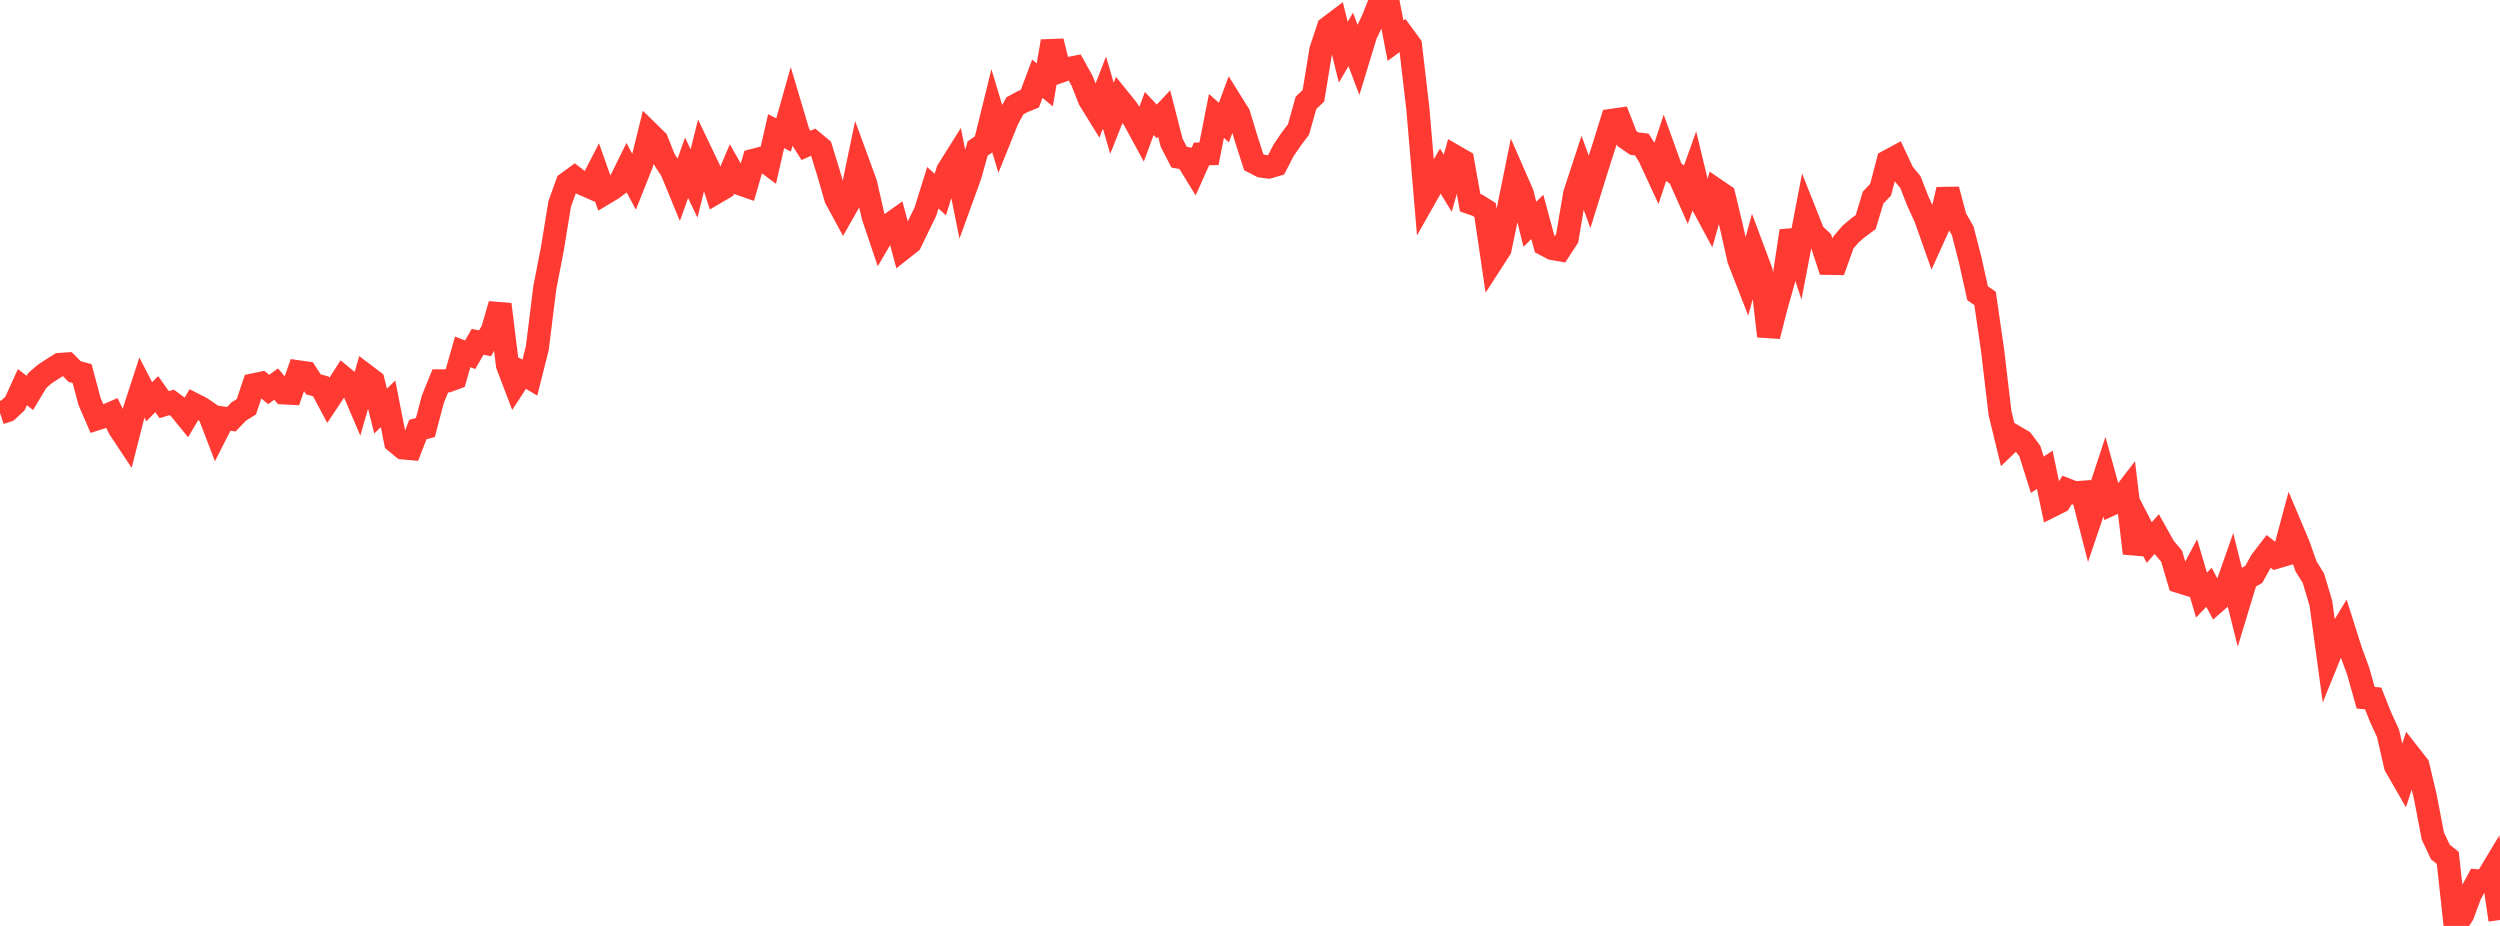 <?xml version="1.0" standalone="no"?>
<!DOCTYPE svg PUBLIC "-//W3C//DTD SVG 1.1//EN" "http://www.w3.org/Graphics/SVG/1.1/DTD/svg11.dtd">

<svg width="135" height="50" viewBox="0 0 135 50" preserveAspectRatio="none" 
  xmlns="http://www.w3.org/2000/svg"
  xmlns:xlink="http://www.w3.org/1999/xlink">


<polyline points="0.0, 22.3 0.403, 22.168 0.806, 21.793 1.209, 20.907 1.612, 21.218 2.015, 20.544 2.418, 20.197 2.821, 19.933 3.224, 19.681 3.627, 19.654 4.03, 20.063 4.433, 20.172 4.836, 21.68 5.239, 22.61 5.642, 22.48 6.045, 22.306 6.448, 23.136 6.851, 23.744 7.254, 22.157 7.657, 20.919 8.06, 21.695 8.463, 21.282 8.866, 21.852 9.269, 21.729 9.672, 22.025 10.075, 22.521 10.478, 21.84 10.881, 22.046 11.284, 22.324 11.687, 23.373 12.09, 22.582 12.493, 22.637 12.896, 22.217 13.299, 21.972 13.701, 20.782 14.104, 20.697 14.507, 21.033 14.91, 20.74 15.313, 21.215 15.716, 21.235 16.119, 20.081 16.522, 20.139 16.925, 20.757 17.328, 20.866 17.731, 21.621 18.134, 21.014 18.537, 20.387 18.94, 20.72 19.343, 21.666 19.746, 20.275 20.149, 20.58 20.552, 22.199 20.955, 21.804 21.358, 23.853 21.761, 24.186 22.164, 24.223 22.567, 23.191 22.97, 23.087 23.373, 21.56 23.776, 20.568 24.179, 20.566 24.582, 20.418 24.985, 19.002 25.388, 19.156 25.791, 18.458 26.194, 18.536 26.597, 17.827 27.0, 16.435 27.403, 19.709 27.806, 20.769 28.209, 20.151 28.612, 20.394 29.015, 18.799 29.418, 15.544 29.821, 13.476 30.224, 11.008 30.627, 9.893 31.03, 9.599 31.433, 9.912 31.836, 10.089 32.239, 9.308 32.642, 10.446 33.045, 10.204 33.448, 9.906 33.851, 9.087 34.254, 9.841 34.657, 8.826 35.06, 7.191 35.463, 7.585 35.866, 8.595 36.269, 9.214 36.672, 10.192 37.075, 9.061 37.478, 9.909 37.881, 8.291 38.284, 9.134 38.687, 10.379 39.09, 10.143 39.493, 9.195 39.896, 9.901 40.299, 10.042 40.701, 8.656 41.104, 8.55 41.507, 8.851 41.91, 7.083 42.313, 7.286 42.716, 5.864 43.119, 7.216 43.522, 7.851 43.925, 7.672 44.328, 8.007 44.731, 9.314 45.134, 10.709 45.537, 11.453 45.94, 10.743 46.343, 8.807 46.746, 9.909 47.149, 11.68 47.552, 12.877 47.955, 12.189 48.358, 11.903 48.761, 13.41 49.164, 13.092 49.567, 12.26 49.97, 11.432 50.373, 10.141 50.776, 10.507 51.179, 9.213 51.582, 8.57 51.985, 10.577 52.388, 9.466 52.791, 8.02 53.194, 7.741 53.597, 6.106 54.0, 7.447 54.403, 6.448 54.806, 5.716 55.209, 5.494 55.612, 5.329 56.015, 4.253 56.418, 4.583 56.821, 2.23 57.224, 3.861 57.627, 3.719 58.03, 3.639 58.433, 4.366 58.836, 5.386 59.239, 6.038 59.642, 4.997 60.045, 6.385 60.448, 5.374 60.851, 5.873 61.254, 6.476 61.657, 7.218 62.06, 6.128 62.463, 6.557 62.866, 6.131 63.269, 7.709 63.672, 8.488 64.075, 8.559 64.478, 9.216 64.881, 8.315 65.284, 8.302 65.687, 6.263 66.09, 6.617 66.493, 5.53 66.896, 6.176 67.299, 7.504 67.701, 8.757 68.104, 8.965 68.507, 9.019 68.91, 8.902 69.313, 8.119 69.716, 7.527 70.119, 6.995 70.522, 5.555 70.925, 5.173 71.328, 2.703 71.731, 1.49 72.134, 1.186 72.537, 2.817 72.94, 2.13 73.343, 3.195 73.746, 1.874 74.149, 1.027 74.552, 0.0 74.955, 0.107 75.358, 2.197 75.761, 1.898 76.164, 2.447 76.567, 5.896 76.97, 10.645 77.373, 9.933 77.776, 9.238 78.179, 9.893 78.582, 8.456 78.985, 8.689 79.388, 10.949 79.791, 11.087 80.194, 11.341 80.597, 14.074 81.0, 13.45 81.403, 11.527 81.806, 9.545 82.209, 10.468 82.612, 12.111 83.015, 11.714 83.418, 13.201 83.821, 13.416 84.224, 13.487 84.627, 12.868 85.03, 10.477 85.433, 9.247 85.836, 10.359 86.239, 9.061 86.642, 7.803 87.045, 6.499 87.448, 6.441 87.851, 7.477 88.254, 7.757 88.657, 7.803 89.06, 8.447 89.463, 9.32 89.866, 8.102 90.269, 9.22 90.672, 9.504 91.075, 10.411 91.478, 9.28 91.881, 10.949 92.284, 11.7 92.687, 10.273 93.09, 10.548 93.493, 12.228 93.896, 14.023 94.299, 15.054 94.701, 13.578 95.104, 14.656 95.507, 18.152 95.91, 16.563 96.313, 15.144 96.716, 12.47 97.119, 13.692 97.522, 11.592 97.925, 12.607 98.328, 12.988 98.731, 14.22 99.134, 14.226 99.537, 13.104 99.94, 12.631 100.343, 12.291 100.746, 11.997 101.149, 10.667 101.552, 10.247 101.955, 8.708 102.358, 8.491 102.761, 9.35 103.164, 9.835 103.567, 10.871 103.97, 11.746 104.373, 12.886 104.776, 11.997 105.179, 10.236 105.582, 11.757 105.985, 12.459 106.388, 14.025 106.791, 15.837 107.194, 16.113 107.597, 18.895 108.0, 22.305 108.403, 23.967 108.806, 23.581 109.209, 23.817 109.612, 24.361 110.015, 25.638 110.418, 25.369 110.821, 27.294 111.224, 27.092 111.627, 26.457 112.03, 26.614 112.433, 26.584 112.836, 28.155 113.239, 26.968 113.642, 25.748 114.045, 27.21 114.448, 27.025 114.851, 26.501 115.254, 29.875 115.657, 28.515 116.06, 29.296 116.463, 28.839 116.866, 29.56 117.269, 30.038 117.672, 31.404 118.075, 31.529 118.478, 30.767 118.881, 32.135 119.284, 31.713 119.687, 32.467 120.09, 32.112 120.493, 30.962 120.896, 32.573 121.299, 31.243 121.701, 31.02 122.104, 30.298 122.507, 29.773 122.91, 30.091 123.313, 29.972 123.716, 28.474 124.119, 29.428 124.522, 30.576 124.925, 31.225 125.328, 32.575 125.731, 35.529 126.134, 34.536 126.537, 33.875 126.94, 35.151 127.343, 36.243 127.746, 37.678 128.149, 37.714 128.552, 38.728 128.955, 39.604 129.358, 41.363 129.761, 42.064 130.164, 40.824 130.567, 41.339 130.97, 43.036 131.373, 45.142 131.776, 46.003 132.179, 46.325 132.582, 50.0 132.985, 49.394 133.388, 48.308 133.791, 47.569 134.194, 47.606 134.597, 46.936 135.0, 49.676" fill="none" stroke="#ff3a33" stroke-width="1.25"/>

</svg>